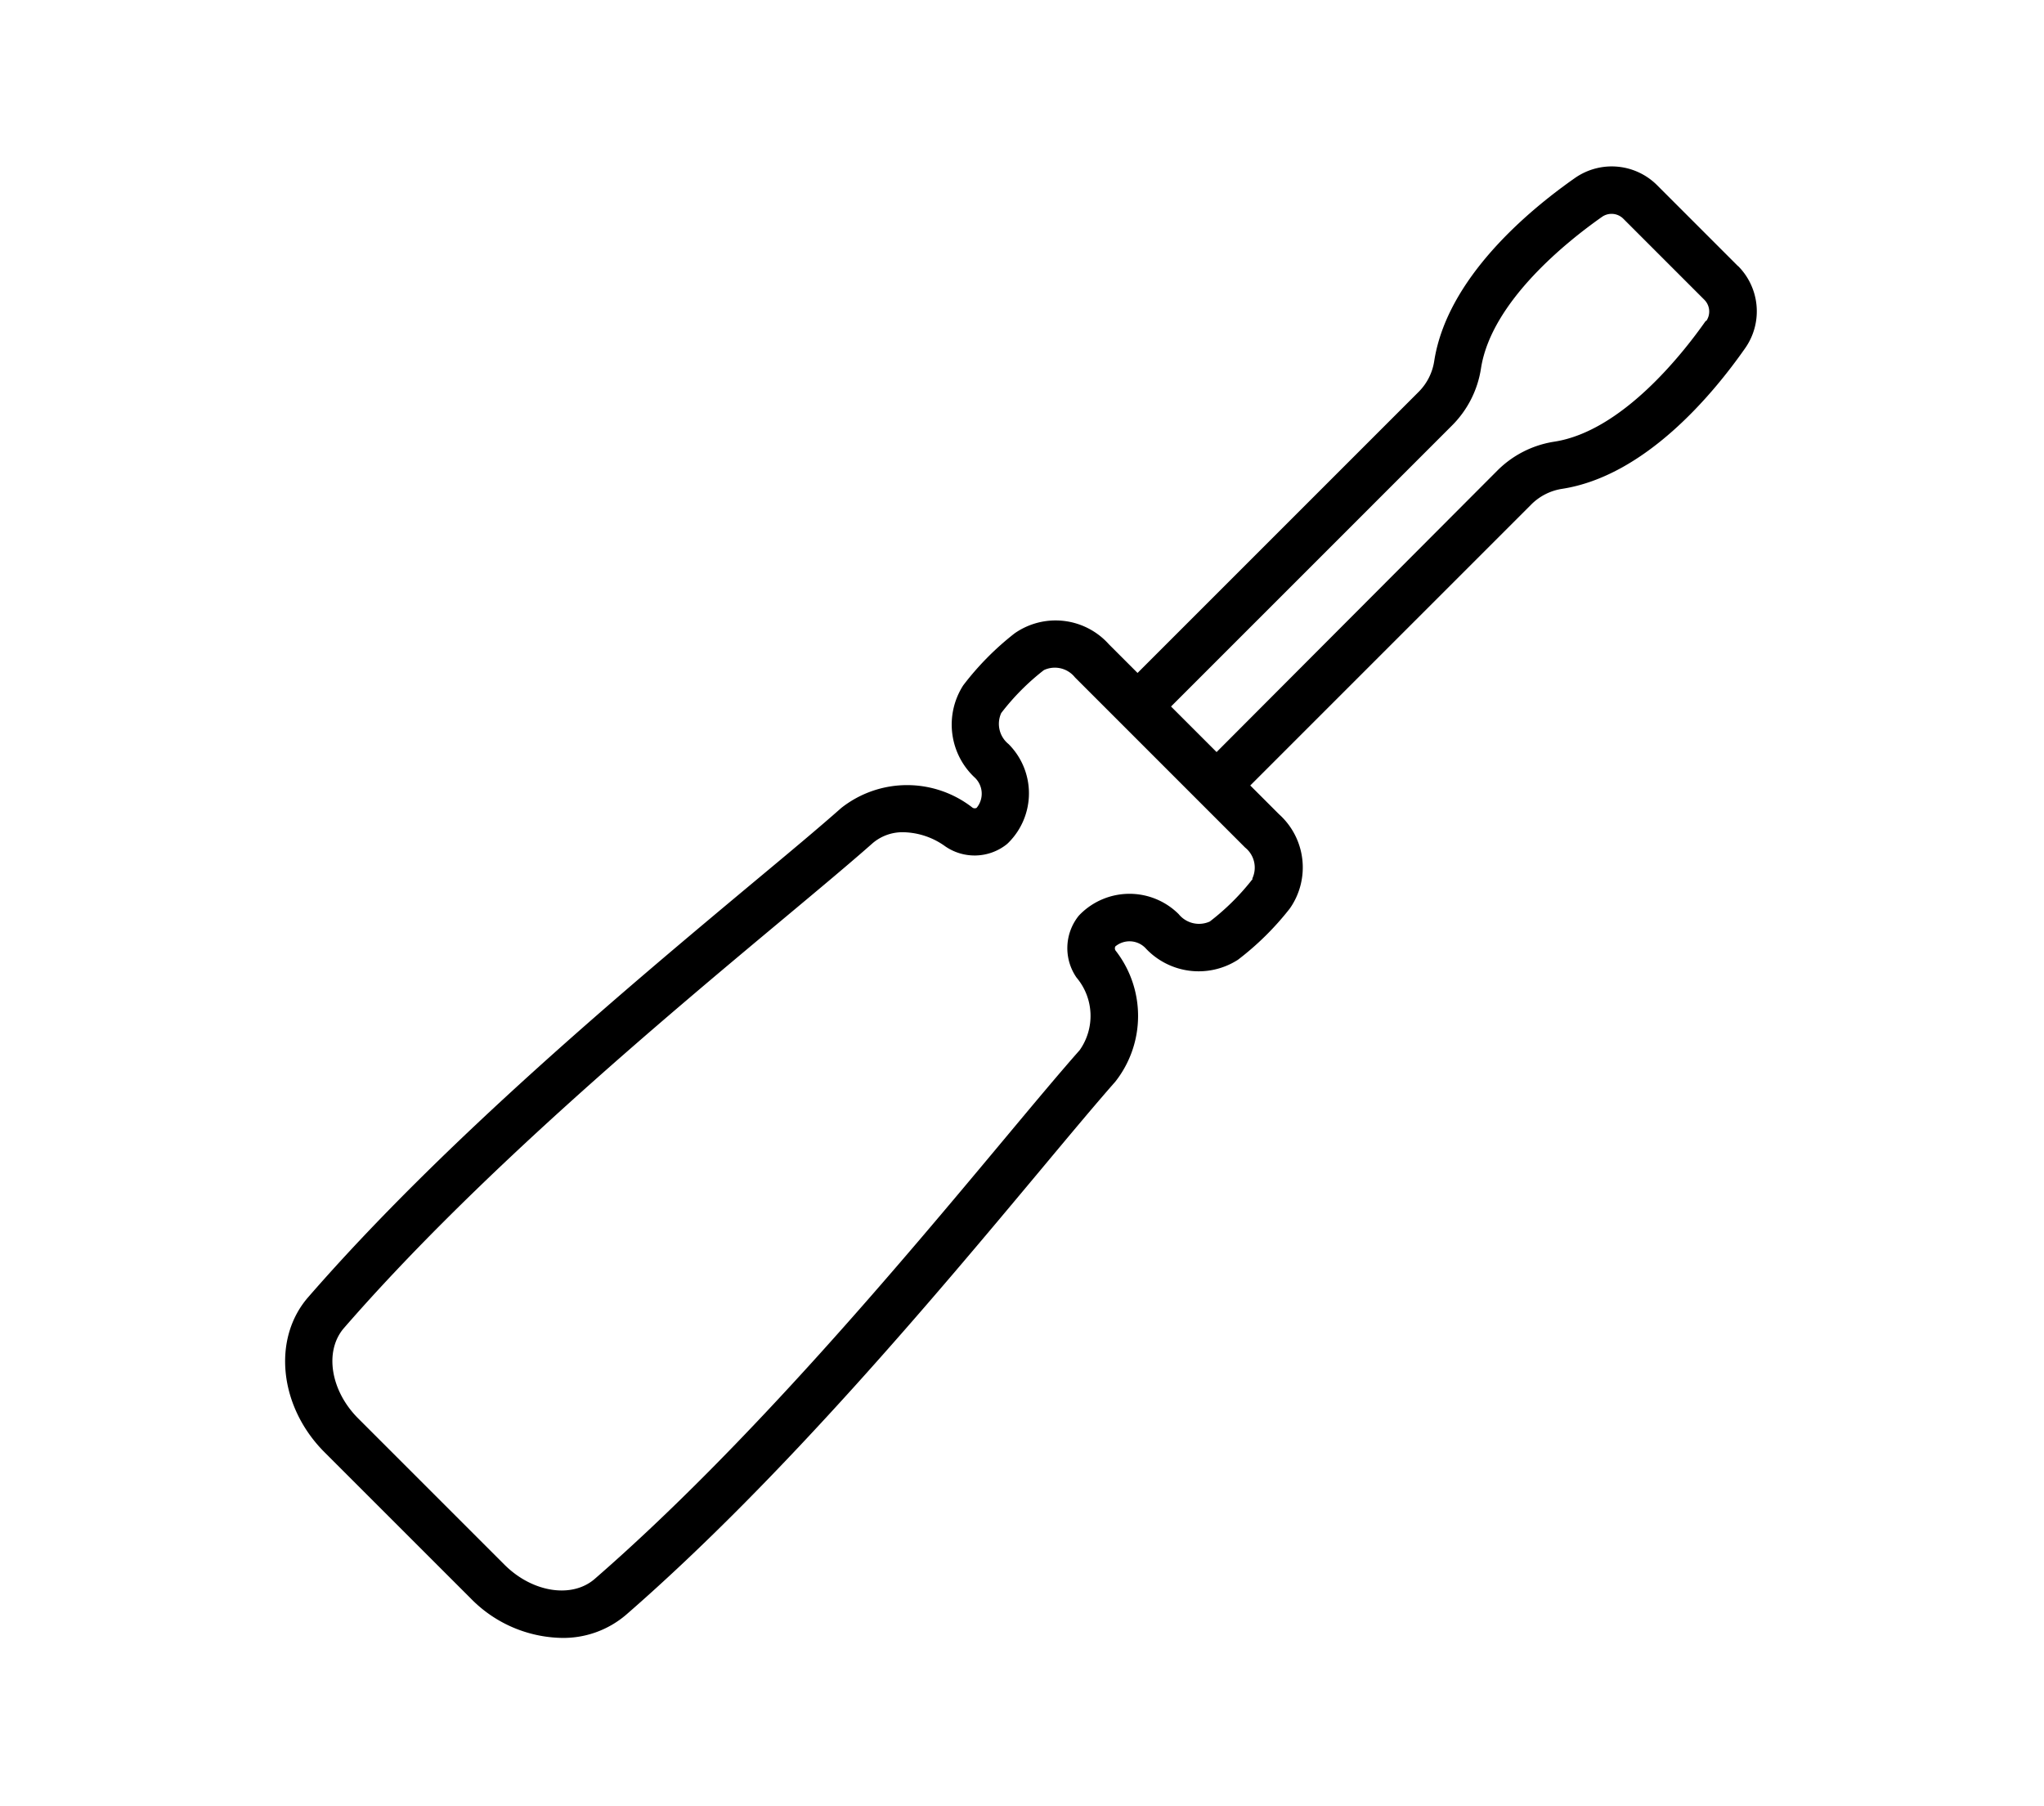 <svg xmlns="http://www.w3.org/2000/svg" width="86" height="76" viewBox="0 0 86 76">
  <g id="diy_aboutus_equipment_ico04" transform="translate(3376 -5156)">
    <g id="グループ_762" data-name="グループ 762" transform="translate(-5908.254 -7276.583)">
      <path id="パス_275" data-name="パス 275" d="M2487.24,923.855l-3.406-3.407a2.7,2.7,0,0,0-3.459-.3c-1.979,1.386-5.379,4.229-5.918,7.7a2.333,2.333,0,0,1-.659,1.3l-11.823,11.823-1.209-1.209a3.008,3.008,0,0,0-3.964-.457,11.964,11.964,0,0,0-2.162,2.188,3.052,3.052,0,0,0,.506,3.9.933.933,0,0,1,.057,1.255.176.176,0,0,1-.168-.006,4.47,4.47,0,0,0-5.525.009c-.91.806-2.2,1.885-3.7,3.133-5.171,4.318-12.986,10.844-18.733,17.456-1.521,1.749-1.218,4.614.691,6.522l6.154,6.153a5.485,5.485,0,0,0,3.826,1.658,4.063,4.063,0,0,0,2.7-.967c6.613-5.748,13.138-13.563,17.457-18.735,1.248-1.495,2.326-2.786,3.132-3.7a4.47,4.47,0,0,0,.009-5.524.175.175,0,0,1-.006-.169.934.934,0,0,1,1.256.057,3.053,3.053,0,0,0,3.9.506,12,12,0,0,0,2.188-2.162,3.009,3.009,0,0,0-.458-3.964l-1.209-1.209,11.823-11.823a2.334,2.334,0,0,1,1.3-.659c3.473-.539,6.317-3.94,7.7-5.918h0a2.7,2.7,0,0,0-.3-3.458m-20.421,25.789a9.977,9.977,0,0,1-1.805,1.793,1.1,1.1,0,0,1-1.307-.309,2.932,2.932,0,0,0-4.143,0,.972.972,0,0,0-.09.1,2.174,2.174,0,0,0-.067,2.567,2.5,2.5,0,0,1,.133,3.054c-.825.932-1.912,2.233-3.17,3.74-4.278,5.123-10.742,12.865-17.234,18.508-.96.834-2.628.573-3.8-.6l-6.153-6.153c-1.169-1.169-1.431-2.837-.6-3.8,5.643-6.491,13.384-12.956,18.506-17.233,1.508-1.259,2.81-2.346,3.741-3.171a1.935,1.935,0,0,1,1.3-.46,3.107,3.107,0,0,1,1.751.592,2.174,2.174,0,0,0,2.567-.067,1,1,0,0,0,.1-.09,2.933,2.933,0,0,0,0-4.144,1.093,1.093,0,0,1-.308-1.307,9.973,9.973,0,0,1,1.793-1.805,1.083,1.083,0,0,1,1.308.305l1.916,1.916,3.329,3.33h0l1.915,1.915a1.082,1.082,0,0,1,.3,1.308m19.086-23.477c-.969,1.384-3.529,4.648-6.372,5.09a4.315,4.315,0,0,0-2.406,1.221L2465.3,944.3l-1.917-1.917,11.822-11.823a4.313,4.313,0,0,0,1.22-2.406c.442-2.843,3.707-5.4,5.09-6.372a.7.7,0,0,1,.9.079l3.406,3.407a.7.7,0,0,1,.078.9" transform="translate(118.141 11519.927)"/>
    </g>
    <rect id="長方形_668" data-name="長方形 668" width="86" height="76" transform="translate(-3376 5156)" fill="none"/>
  </g>
</svg>
